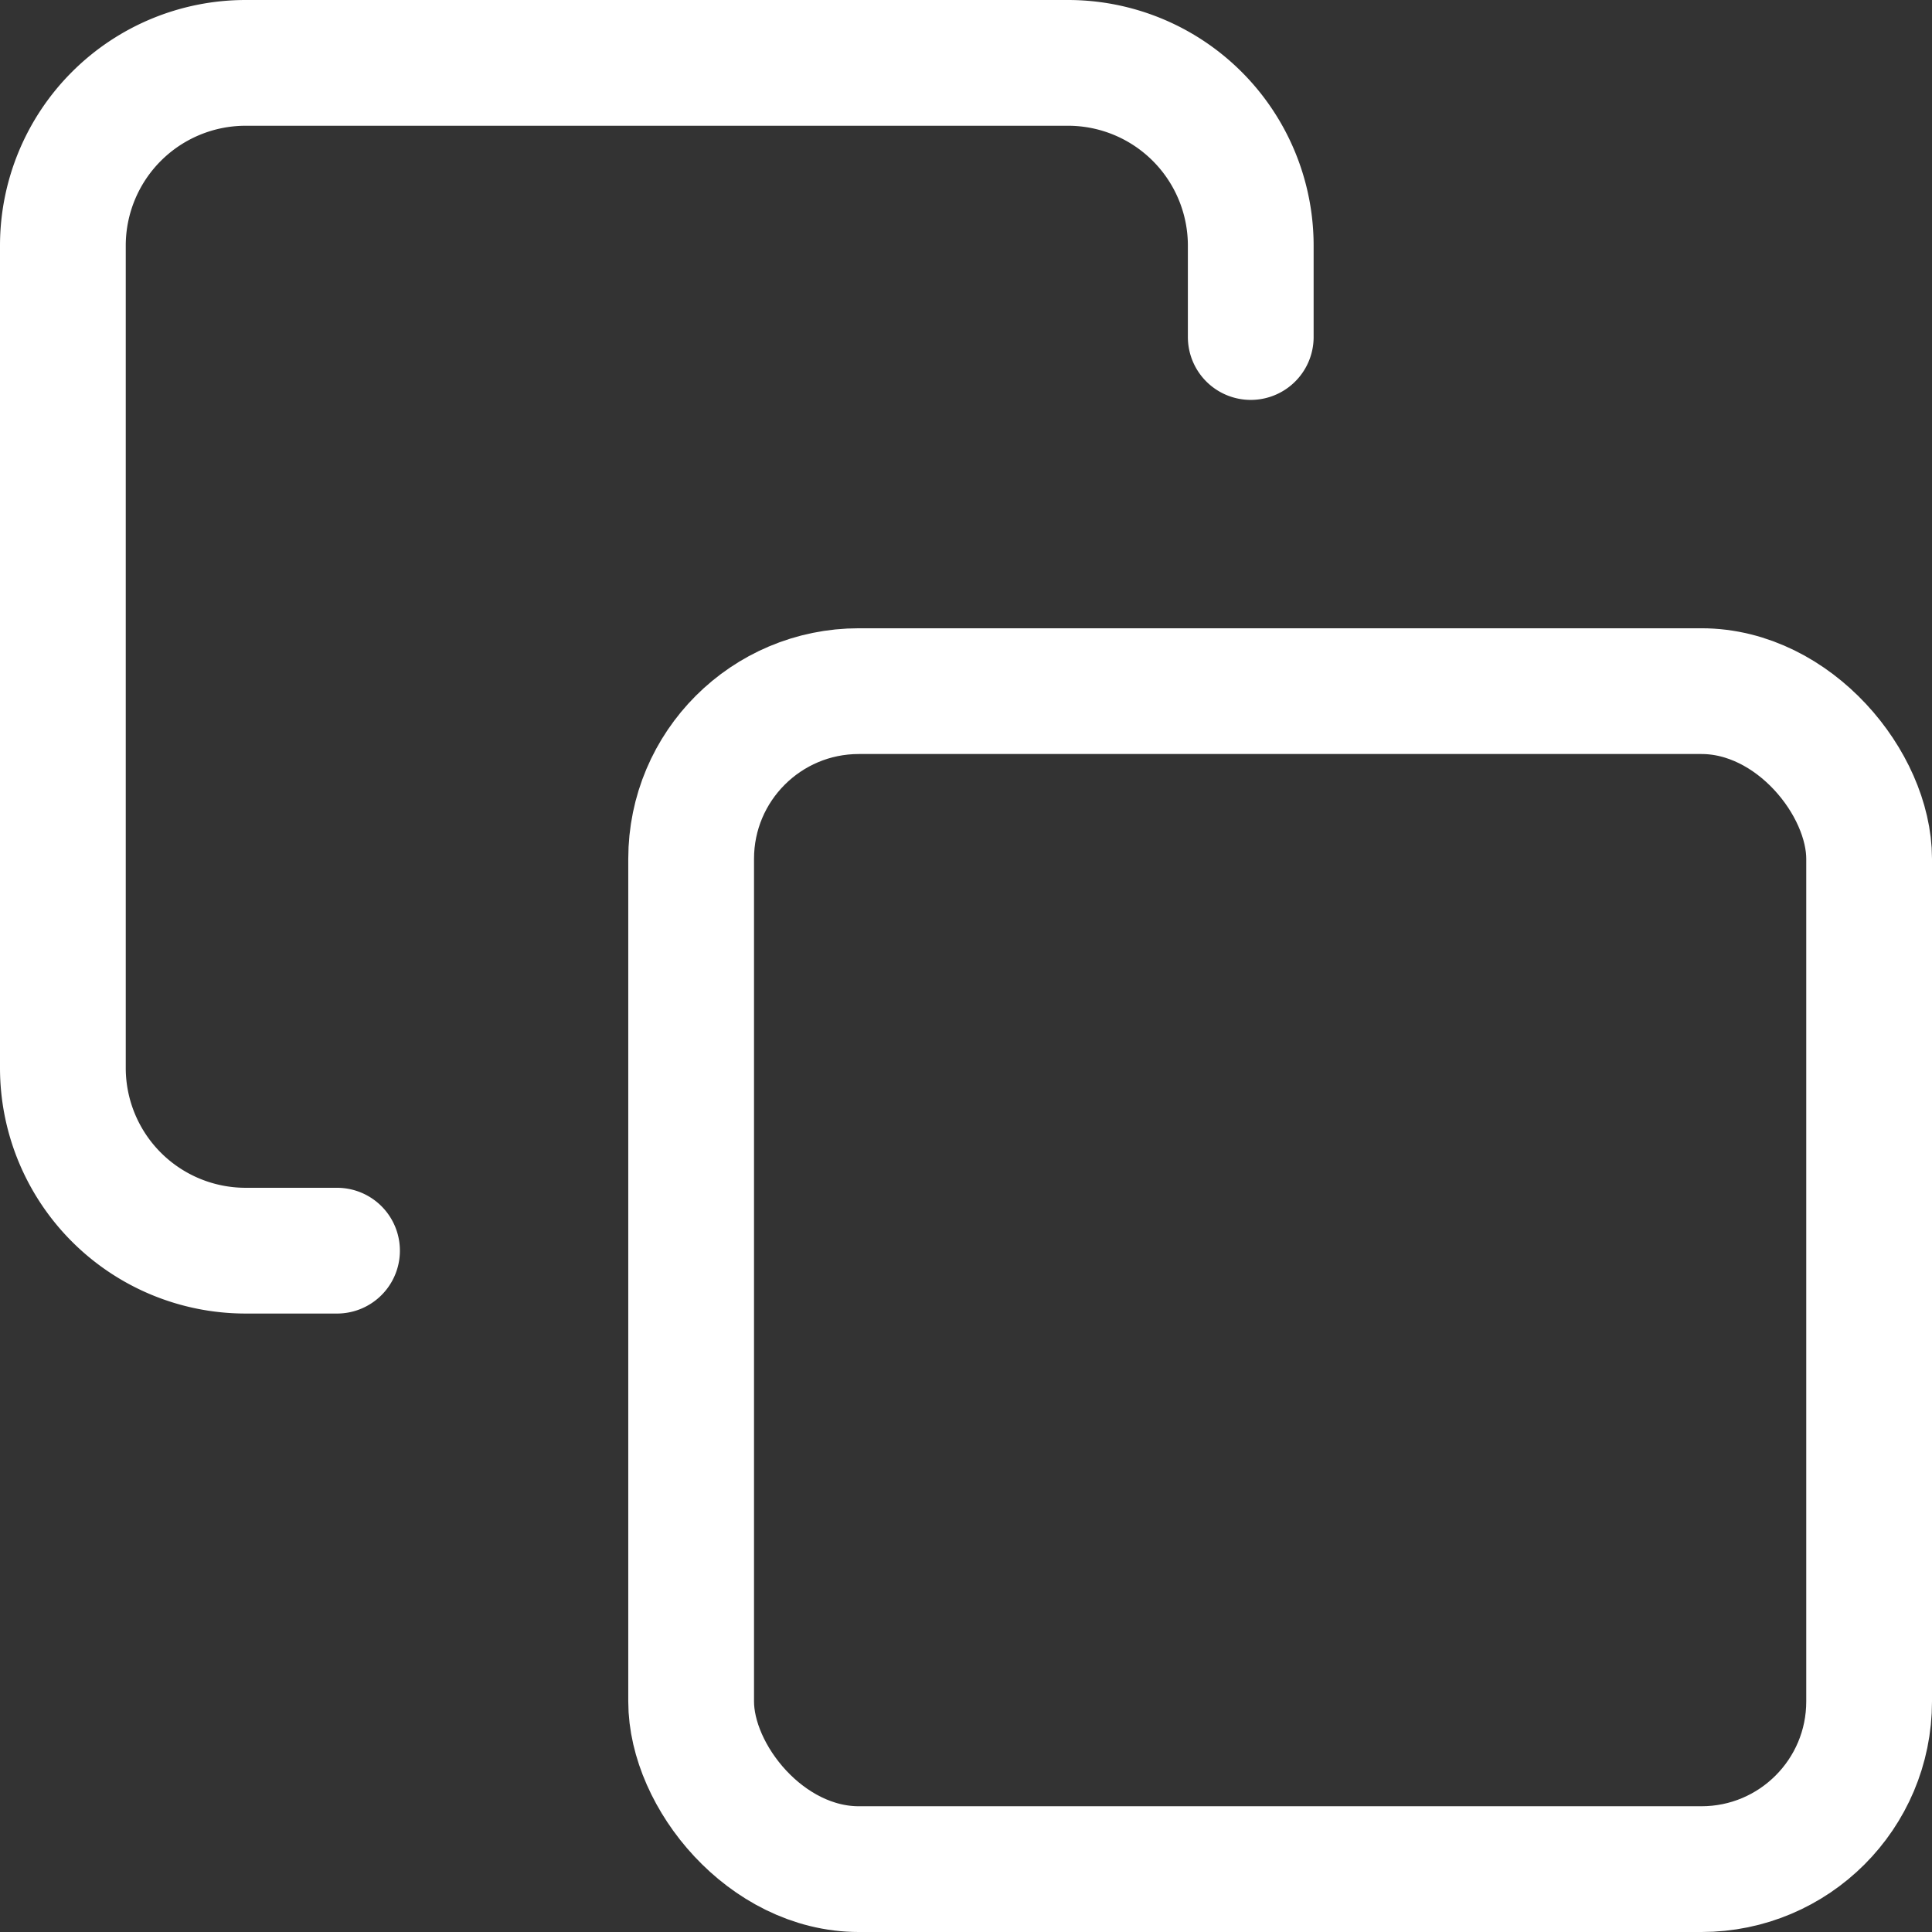<svg xmlns="http://www.w3.org/2000/svg" width="23.045" height="23.045"><rect width="100%" height="100%" fill="#333333" stroke="none"/><g data-name="copy-svgrepo-com (2)" transform="translate(.75 .75)" fill="none" stroke="#fff" stroke-linecap="round" stroke-linejoin="round" stroke-width="1.5"><rect data-name="Rectangle 59" width="14.051" height="14.051" rx="2" transform="translate(7.494 7.494)"/><path data-name="Path 48" d="M3.27 14.168H2.18A2.18 2.18 0 0 1 0 11.988V2.18A2.18 2.18 0 0 1 2.18 0h9.809a2.18 2.18 0 0 1 2.18 2.18v1.09"/></g></svg>
